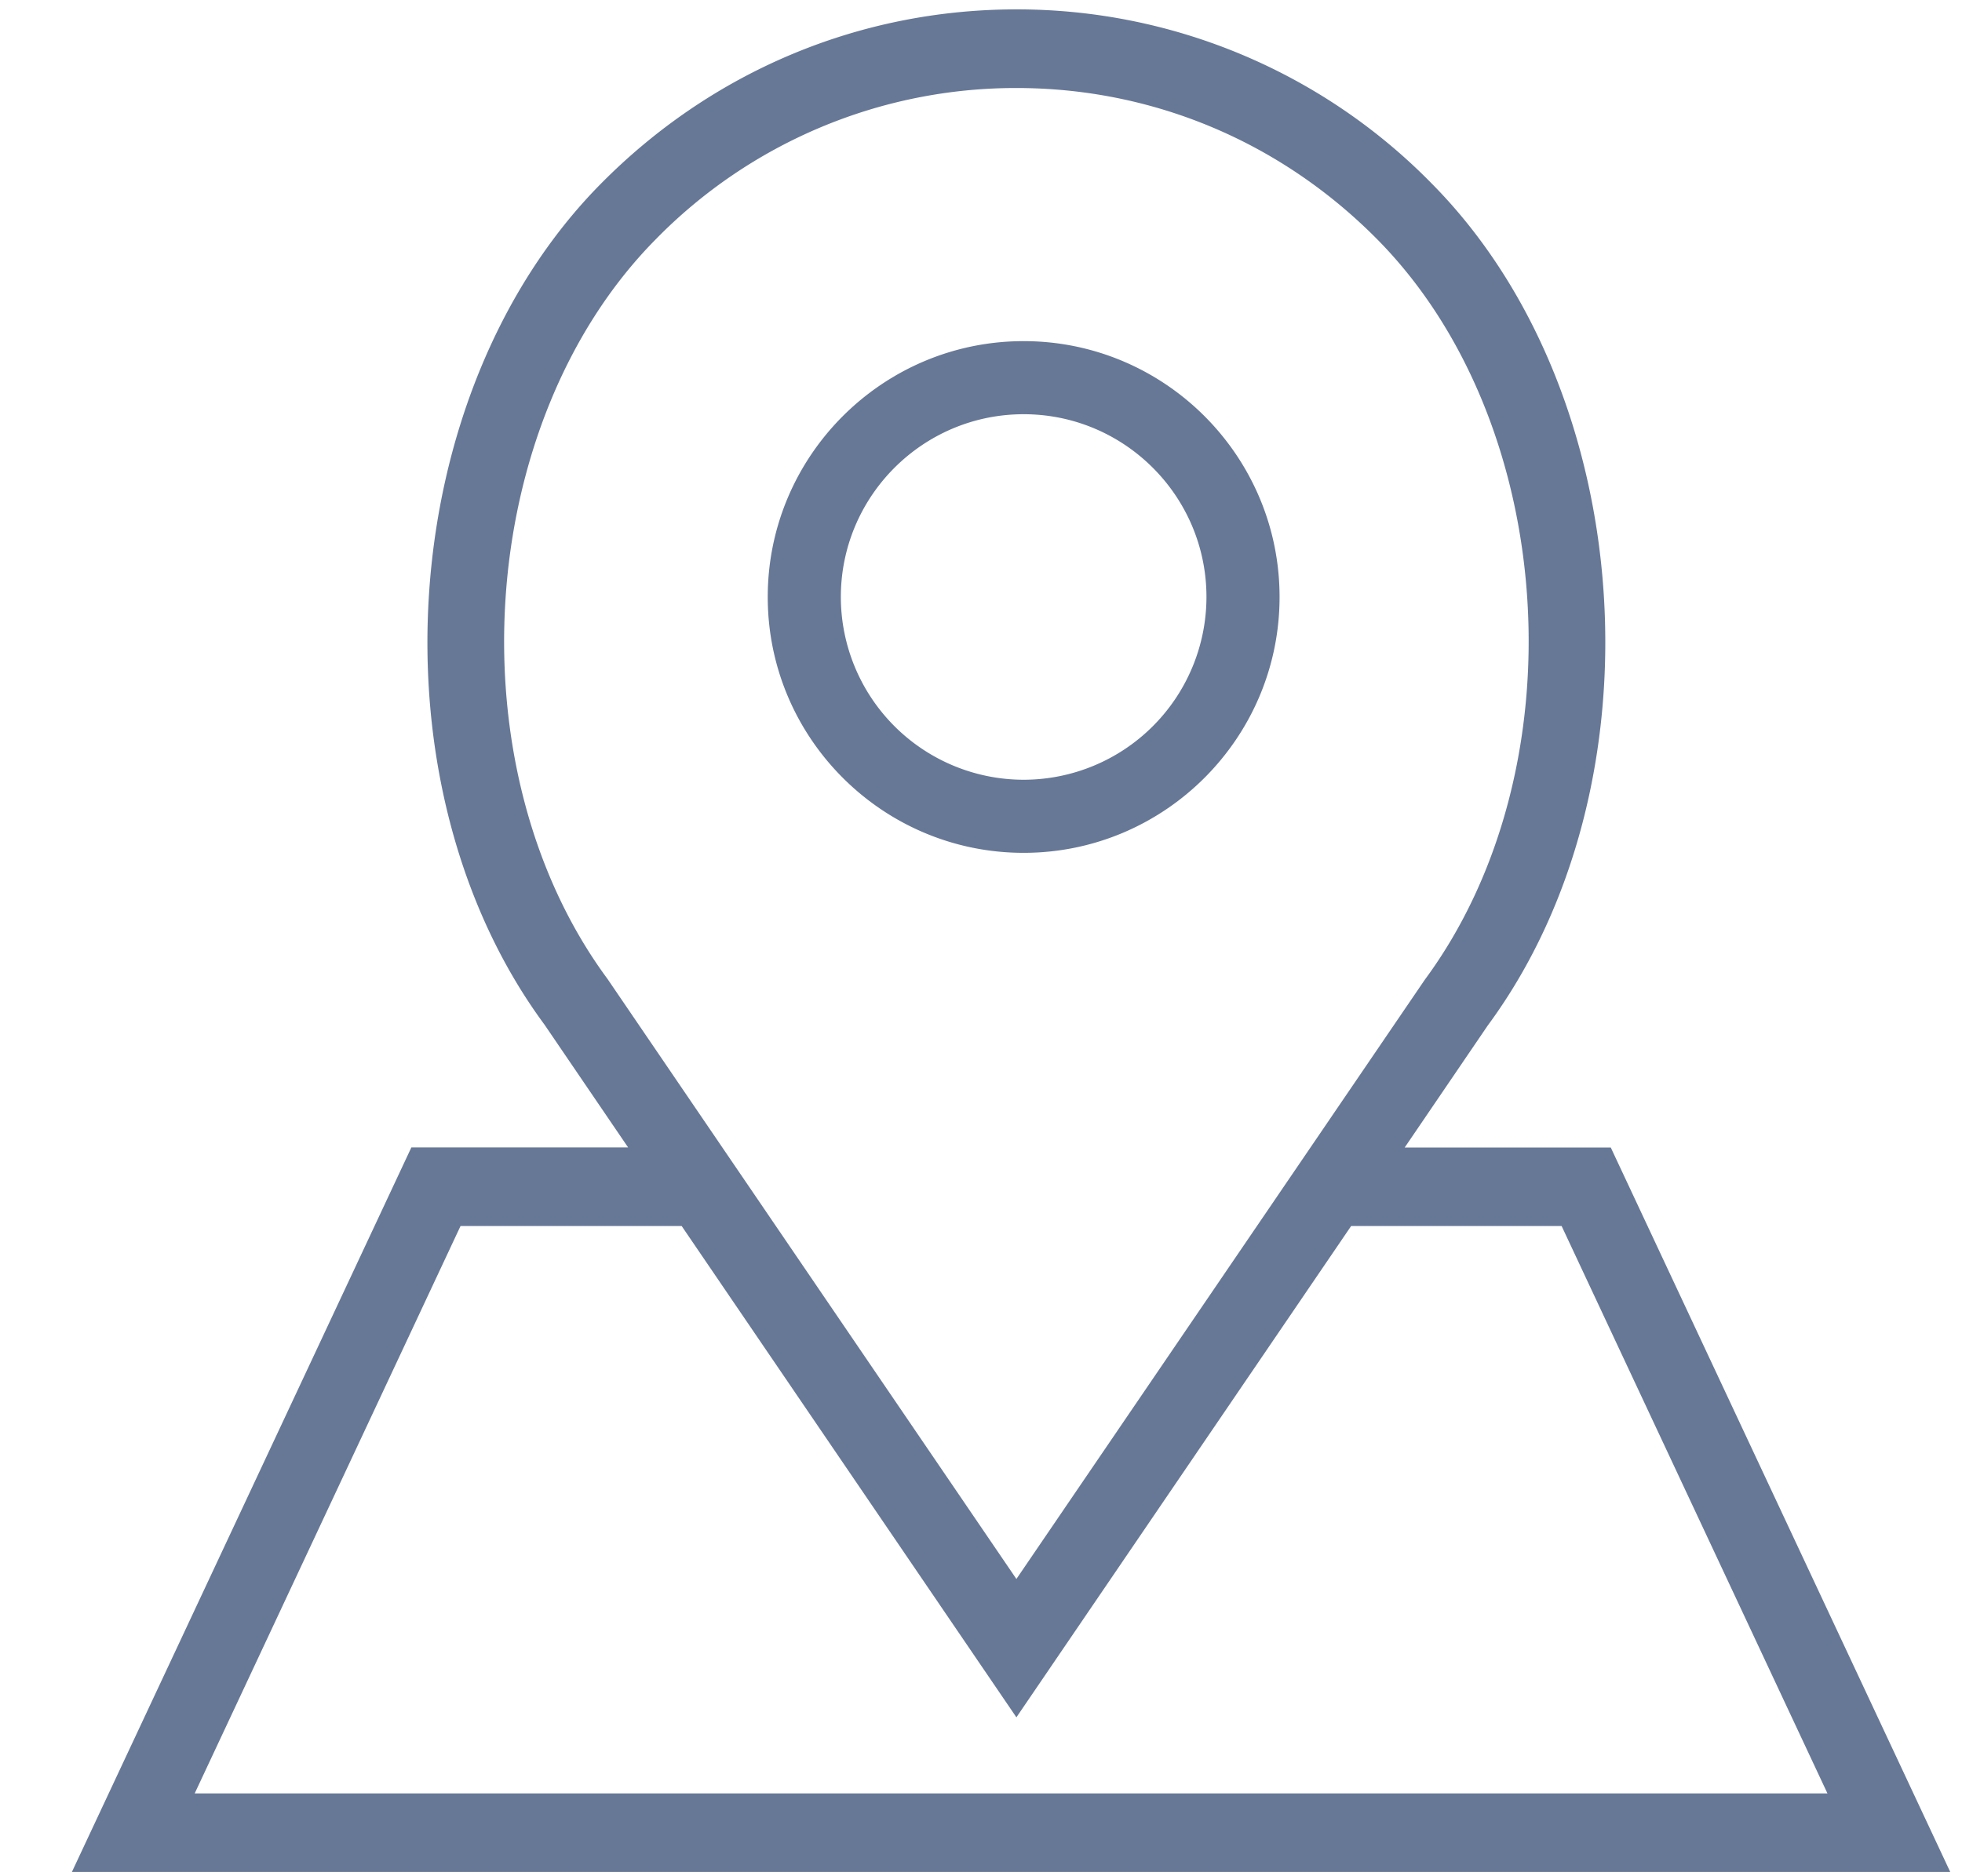 <svg xmlns="http://www.w3.org/2000/svg" width="23" height="22" viewBox="0 0 23 22">
    <g fill="#677897" fill-rule="nonzero">
        <path d="M12 10c1.654 0 3-1.346 3-3s-1.346-3-3-3-3 1.346-3 3 1.346 3 3 3zm0-5.143c1.182 0 2.143.961 2.143 2.143A2.145 2.145 0 0 1 12 9.143 2.145 2.145 0 0 1 9.857 7c0-1.182.961-2.143 2.143-2.143z"/>
        <path stroke="#677897" stroke-width=".2" d="M18.819 13.555h-2.541l1.08-1.587c2.043-2.767 1.747-7.314-.631-9.731A6.704 6.704 0 0 0 11.915.21c-1.817 0-3.526.72-4.811 2.026-2.379 2.417-2.674 6.965-.64 9.72l1.088 1.598H4.886L1 21.85h21.705l-3.886-8.295zm-11.78-2.02c-1.844-2.5-1.58-6.607.567-8.789a6.006 6.006 0 0 1 4.31-1.814c1.628 0 3.158.644 4.31 1.814 2.146 2.182 2.41 6.29.558 8.8l-4.869 7.146-3.5-5.137-1.376-2.02zm-1.704 2.741h2.709l3.871 5.683 3.871-5.683h2.584l3.21 6.853H2.125l3.21-6.853z"/>
    </g>
</svg>

